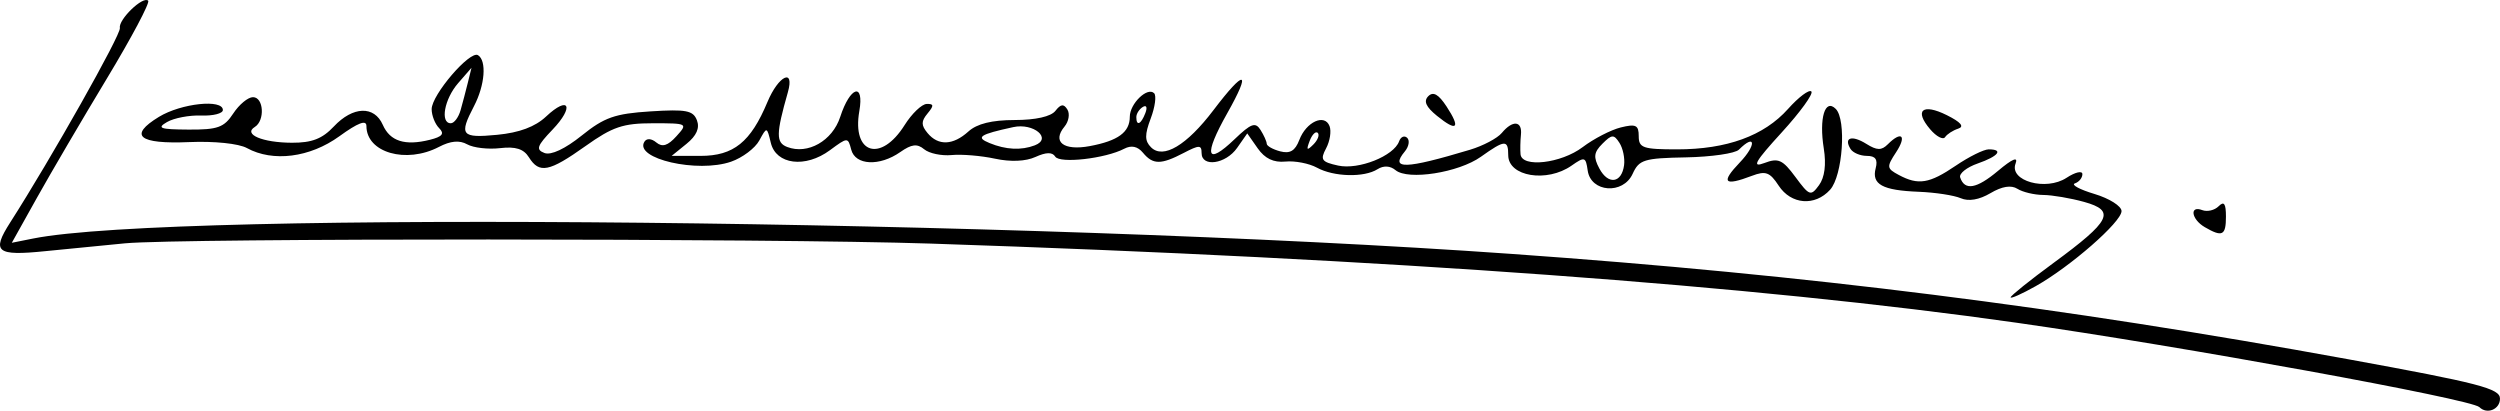<?xml version="1.0" encoding="UTF-8" standalone="no"?>
<!-- Created with Inkscape (http://www.inkscape.org/) -->

<svg
   xmlns:dc="http://purl.org/dc/elements/1.1/"
   xmlns:cc="http://creativecommons.org/ns#"
   xmlns:rdf="http://www.w3.org/1999/02/22-rdf-syntax-ns#"
   xmlns:svg="http://www.w3.org/2000/svg"
   xmlns="http://www.w3.org/2000/svg"
   xmlns:sodipodi="http://sodipodi.sourceforge.net/DTD/sodipodi-0.dtd"
   xmlns:inkscape="http://www.inkscape.org/namespaces/inkscape"
   width="101.377mm"
   height="16.654mm"
   viewBox="0 0 359.21 59.011"
   id="svg2"
   version="1.1"
   inkscape:version="0.91pre4 r13712"
   sodipodi:docname="Assinatura Carlos Malheiro Dias.svg">
  <defs
     id="defs4" />
  <sodipodi:namedview
     id="base"
     pagecolor="#ffffff"
     bordercolor="#666666"
     borderopacity="1.0"
     inkscape:pageopacity="0.0"
     inkscape:pageshadow="2"
     inkscape:zoom="2.72125"
     inkscape:cx="195.57243"
     inkscape:cy="81.442046"
     inkscape:document-units="px"
     inkscape:current-layer="layer1"
     showgrid="false"
     fit-margin-top="0"
     fit-margin-left="0"
     fit-margin-right="0"
     fit-margin-bottom="0"
     inkscape:window-width="1366"
     inkscape:window-height="705"
     inkscape:window-x="-8"
     inkscape:window-y="-8"
     inkscape:window-maximized="1" />
  <g
     inkscape:label="Camada 1"
     inkscape:groupmode="layer"
     id="layer1"
     transform="translate(-167.285,-446.222)">
    <path
       style="fill:#000000"
       d="m 523.533,504.72 c -1.156,-1.156 -42.766,-8.746 -66.413,-12.114 -37.773,-5.38 -90.023,-9.19 -156.094,-11.383 -23.008,-0.764 -107.851,-0.792 -115.781,-0.039 -3.352,0.318 -8.497,0.824 -11.434,1.124 -7.048,0.72 -7.781,0.123 -5.06,-4.125 5.87,-9.166 15.942,-27.021 15.755,-27.929 -0.249,-1.206 3.334,-4.666 4.069,-3.931 0.278,0.278 -2.389,5.303 -5.927,11.166 -3.538,5.863 -8.061,13.575 -10.051,17.139 l -3.618,6.478 3.059,-0.612 c 20.132,-4.026 142.437,-2.755 212.427,2.209 42.685,3.027 78.768,7.57 120.234,15.138 18.855,3.441 21.797,4.205 21.797,5.659 0,1.543 -1.868,2.313 -2.962,1.219 z m -67.351,-15.775 c 0,-0.23 2.775,-2.456 6.167,-4.947 8.244,-6.052 8.965,-7.494 4.388,-8.765 -1.938,-0.538 -4.579,-0.987 -5.868,-0.998 -1.289,-0.011 -2.957,-0.408 -3.708,-0.882 -0.904,-0.572 -2.212,-0.362 -3.88,0.624 -1.613,0.953 -3.143,1.214 -4.261,0.727 -0.96,-0.417 -3.679,-0.834 -6.042,-0.926 -5.225,-0.203 -6.794,-1.062 -6.185,-3.389 0.33,-1.262 -0.033,-1.769 -1.269,-1.769 -0.953,0 -2.01,-0.45 -2.35,-1 -1.014,-1.641 0.189,-2.028 2.268,-0.729 1.533,0.957 2.185,0.971 3.091,0.065 1.982,-1.982 2.759,-1.251 1.2,1.128 -1.397,2.132 -1.372,2.341 0.386,3.281 2.806,1.501 4.376,1.244 8.183,-1.339 1.9,-1.289 4.028,-2.344 4.729,-2.344 2.177,0 1.407,0.989 -1.58,2.03 -1.57,0.547 -2.704,1.448 -2.52,2.002 0.648,1.943 2.355,1.646 5.443,-0.947 2.066,-1.734 2.915,-2.088 2.519,-1.048 -0.955,2.503 4.364,3.99 7.326,2.049 1.25,-0.819 2.274,-1.054 2.274,-0.523 0,0.532 -0.483,1.128 -1.073,1.325 -0.59,0.197 0.675,0.882 2.812,1.522 2.137,0.64 3.886,1.747 3.886,2.46 0,1.561 -7.341,7.98 -12.339,10.789 -1.979,1.112 -3.599,1.834 -3.599,1.604 z m 27.891,-10.089 c -1.935,-1.127 -2.226,-3.162 -0.349,-2.442 0.711,0.273 1.765,0.022 2.344,-0.556 0.777,-0.777 1.052,-0.391 1.052,1.48 0,2.736 -0.515,2.993 -3.047,1.519 z m -61.224,-5.967 c -1.266,-1.932 -1.869,-2.153 -3.833,-1.406 -4.027,1.531 -4.524,0.98 -1.74,-1.926 2.407,-2.512 2.275,-4.244 -0.139,-1.83 -0.541,0.541 -3.967,1.038 -7.614,1.106 -6.021,0.112 -6.725,0.329 -7.65,2.36 -1.376,3.02 -6.012,2.682 -6.46,-0.471 -0.28,-1.97 -0.44,-2.019 -2.318,-0.703 -3.547,2.485 -9.1,1.569 -9.1,-1.5 0,-2.255 -0.481,-2.227 -3.925,0.225 -3.208,2.284 -10.466,3.423 -12.27,1.925 -0.769,-0.638 -1.713,-0.687 -2.586,-0.135 -1.925,1.218 -6.271,1.108 -8.702,-0.221 -1.126,-0.616 -3.165,-1.01 -4.53,-0.877 -1.704,0.166 -2.954,-0.43 -3.984,-1.902 l -1.502,-2.144 -1.459,2.084 c -1.629,2.326 -5.103,2.825 -5.103,0.733 0,-1.174 -0.336,-1.175 -2.578,-0.006 -3.267,1.704 -4.408,1.698 -5.843,-0.03 -0.768,-0.925 -1.664,-1.117 -2.693,-0.578 -2.697,1.415 -9.277,2.163 -9.917,1.128 -0.409,-0.662 -1.307,-0.645 -2.837,0.052 -1.408,0.642 -3.569,0.733 -5.826,0.247 -1.973,-0.425 -4.773,-0.659 -6.222,-0.519 -1.449,0.14 -3.224,-0.235 -3.944,-0.832 -1.008,-0.837 -1.797,-0.745 -3.433,0.401 -2.977,2.085 -6.458,1.916 -7.048,-0.343 -0.472,-1.805 -0.515,-1.804 -3.057,0.075 -3.525,2.606 -7.742,2.082 -8.497,-1.057 -0.562,-2.336 -0.567,-2.337 -1.658,-0.333 -0.602,1.106 -2.422,2.474 -4.045,3.039 -4.805,1.675 -13.968,-0.426 -12.465,-2.858 0.328,-0.53 1.008,-0.49 1.722,0.103 0.856,0.71 1.646,0.465 2.874,-0.892 1.673,-1.849 1.631,-1.872 -3.376,-1.872 -4.29,0 -5.78,0.505 -9.685,3.281 -5.224,3.714 -6.637,3.994 -8.128,1.606 -0.754,-1.207 -1.911,-1.574 -4.144,-1.313 -1.704,0.199 -3.827,-0.046 -4.718,-0.545 -1.112,-0.622 -2.387,-0.506 -4.067,0.37 -4.719,2.462 -10.416,0.82 -10.416,-3.003 0,-0.932 -1.195,-0.479 -3.891,1.473 -4.228,3.062 -9.55,3.742 -13.28,1.694 -1.18,-0.648 -4.684,-1.011 -8.272,-0.858 -7.302,0.312 -8.795,-0.927 -4.37,-3.625 3.194,-1.947 9.187,-2.589 9.187,-0.984 0,0.5 -1.397,0.856 -3.105,0.792 -1.708,-0.064 -3.923,0.358 -4.922,0.938 -1.516,0.88 -1.005,1.059 3.083,1.083 4.209,0.025 5.117,-0.302 6.436,-2.315 0.845,-1.289 2.12,-2.344 2.834,-2.344 1.544,0 1.748,3.361 0.261,4.281 -1.71,1.057 1.096,2.252 5.327,2.268 2.875,0.011 4.366,-0.566 6.023,-2.329 2.749,-2.926 5.816,-3.031 7.043,-0.24 1.037,2.358 3.191,3.042 6.76,2.146 1.806,-0.453 2.138,-0.871 1.332,-1.677 -0.59,-0.59 -1.073,-1.818 -1.073,-2.728 0,-2.054 5.505,-8.468 6.657,-7.755 1.275,0.788 1.001,4.303 -0.569,7.314 -2.186,4.191 -1.836,4.626 3.318,4.131 3.194,-0.307 5.464,-1.154 7.028,-2.623 3.299,-3.099 4.114,-1.444 0.928,1.882 -2.237,2.335 -2.419,2.867 -1.151,3.354 0.934,0.358 2.971,-0.597 5.35,-2.509 3.255,-2.615 4.765,-3.146 9.879,-3.472 5.128,-0.327 6.133,-0.134 6.674,1.276 0.431,1.123 -0.054,2.221 -1.498,3.39 l -2.135,1.729 4.159,0 c 4.748,0 7.199,-1.976 9.61,-7.747 1.59,-3.806 3.936,-4.921 2.931,-1.393 -1.708,6 -1.723,7.236 -0.091,7.862 2.951,1.132 6.494,-0.88 7.614,-4.325 1.429,-4.395 3.475,-5.009 2.744,-0.823 -1.075,6.151 3.092,7.431 6.509,1.999 1.038,-1.65 2.467,-3.017 3.174,-3.036 1.038,-0.029 1.061,0.236 0.12,1.37 -0.931,1.122 -0.931,1.691 0,2.812 1.544,1.861 3.66,1.778 5.879,-0.23 1.225,-1.109 3.364,-1.638 6.636,-1.641 3.022,-0.003 5.213,-0.496 5.857,-1.318 0.775,-0.99 1.2,-1.037 1.721,-0.193 0.381,0.616 0.198,1.716 -0.406,2.445 -1.829,2.204 -0.139,3.516 3.623,2.813 4.071,-0.761 5.752,-1.994 5.752,-4.219 0,-1.883 2.539,-4.336 3.496,-3.379 0.351,0.351 0.132,1.98 -0.487,3.62 -0.886,2.348 -0.877,3.23 0.044,4.151 1.74,1.74 5.123,-0.274 8.964,-5.336 4.543,-5.988 5.499,-5.788 1.997,0.418 -3.461,6.132 -3.037,7.662 1.041,3.755 2.378,-2.278 2.992,-2.499 3.726,-1.338 0.483,0.764 0.885,1.657 0.893,1.984 0.007,0.327 0.881,0.82 1.941,1.098 1.406,0.368 2.146,-0.074 2.741,-1.638 0.992,-2.609 3.643,-3.82 4.347,-1.986 0.278,0.724 0.054,2.161 -0.498,3.192 -0.878,1.64 -0.66,1.951 1.734,2.476 2.929,0.643 8.004,-1.375 8.755,-3.482 0.234,-0.655 0.754,-0.885 1.156,-0.511 0.402,0.374 0.252,1.257 -0.332,1.961 -2.176,2.621 0.014,2.565 9.366,-0.243 1.878,-0.564 3.933,-1.65 4.568,-2.415 1.561,-1.881 2.954,-1.755 2.75,0.25 -0.092,0.902 -0.118,2.168 -0.059,2.812 0.182,1.971 5.823,1.324 8.926,-1.023 1.596,-1.207 4.061,-2.481 5.479,-2.83 2.171,-0.535 2.578,-0.336 2.578,1.258 -7e-5,1.684 0.608,1.893 5.507,1.893 7.15,0 12.495,-1.946 15.943,-5.805 1.523,-1.705 3.033,-2.837 3.355,-2.515 0.322,0.322 -1.592,2.967 -4.253,5.878 -3.854,4.217 -4.364,5.113 -2.507,4.407 2.016,-0.766 2.62,-0.495 4.469,2.005 2.013,2.722 2.21,2.791 3.391,1.176 0.813,-1.111 1.054,-2.965 0.685,-5.269 -0.698,-4.363 0.171,-7.24 1.719,-5.692 1.561,1.561 0.998,9.617 -0.812,11.617 -2.182,2.411 -5.605,2.136 -7.393,-0.594 z m -22.208,-2.937 c 0.132,-0.991 -0.169,-2.434 -0.669,-3.208 -0.801,-1.239 -1.091,-1.224 -2.441,0.125 -1.242,1.242 -1.325,1.917 -0.439,3.573 1.272,2.376 3.203,2.11 3.549,-0.49 z m -84.667,-2.849 c 2.534,-0.972 -0.171,-3.254 -3.101,-2.616 -4.862,1.059 -5.448,1.453 -3.408,2.291 2.341,0.963 4.559,1.073 6.51,0.325 z m 40.653,-1.79 c -0.289,-0.289 -0.813,0.232 -1.165,1.156 -0.509,1.336 -0.401,1.444 0.525,0.525 0.641,-0.636 0.929,-1.392 0.64,-1.681 z M 233.462,462.056 c 0.293,-1.031 0.765,-2.824 1.05,-3.984 l 0.518,-2.109 -1.925,2.213 c -1.975,2.271 -2.611,5.756 -1.05,5.756 0.481,0 1.114,-0.844 1.406,-1.875 z m 98.39,0.42 c 0.32,-0.834 0.163,-1.211 -0.368,-0.882 -0.51,0.315 -0.927,0.97 -0.927,1.455 0,1.349 0.672,1.051 1.295,-0.573 z m 112.774,2.329 c -2.339,-2.732 -1.109,-3.781 2.388,-2.036 2.02,1.008 2.555,1.643 1.632,1.94 -0.754,0.243 -1.601,0.791 -1.883,1.218 -0.281,0.427 -1.243,-0.077 -2.138,-1.122 z m -70.86,-1.929 c -1.601,-1.298 -1.968,-2.123 -1.259,-2.832 0.709,-0.709 1.473,-0.279 2.621,1.473 2.067,3.154 1.523,3.698 -1.362,1.359 z"
       id="path3375"
       inkscape:connector-curvature="0" />
  </g>
</svg>

